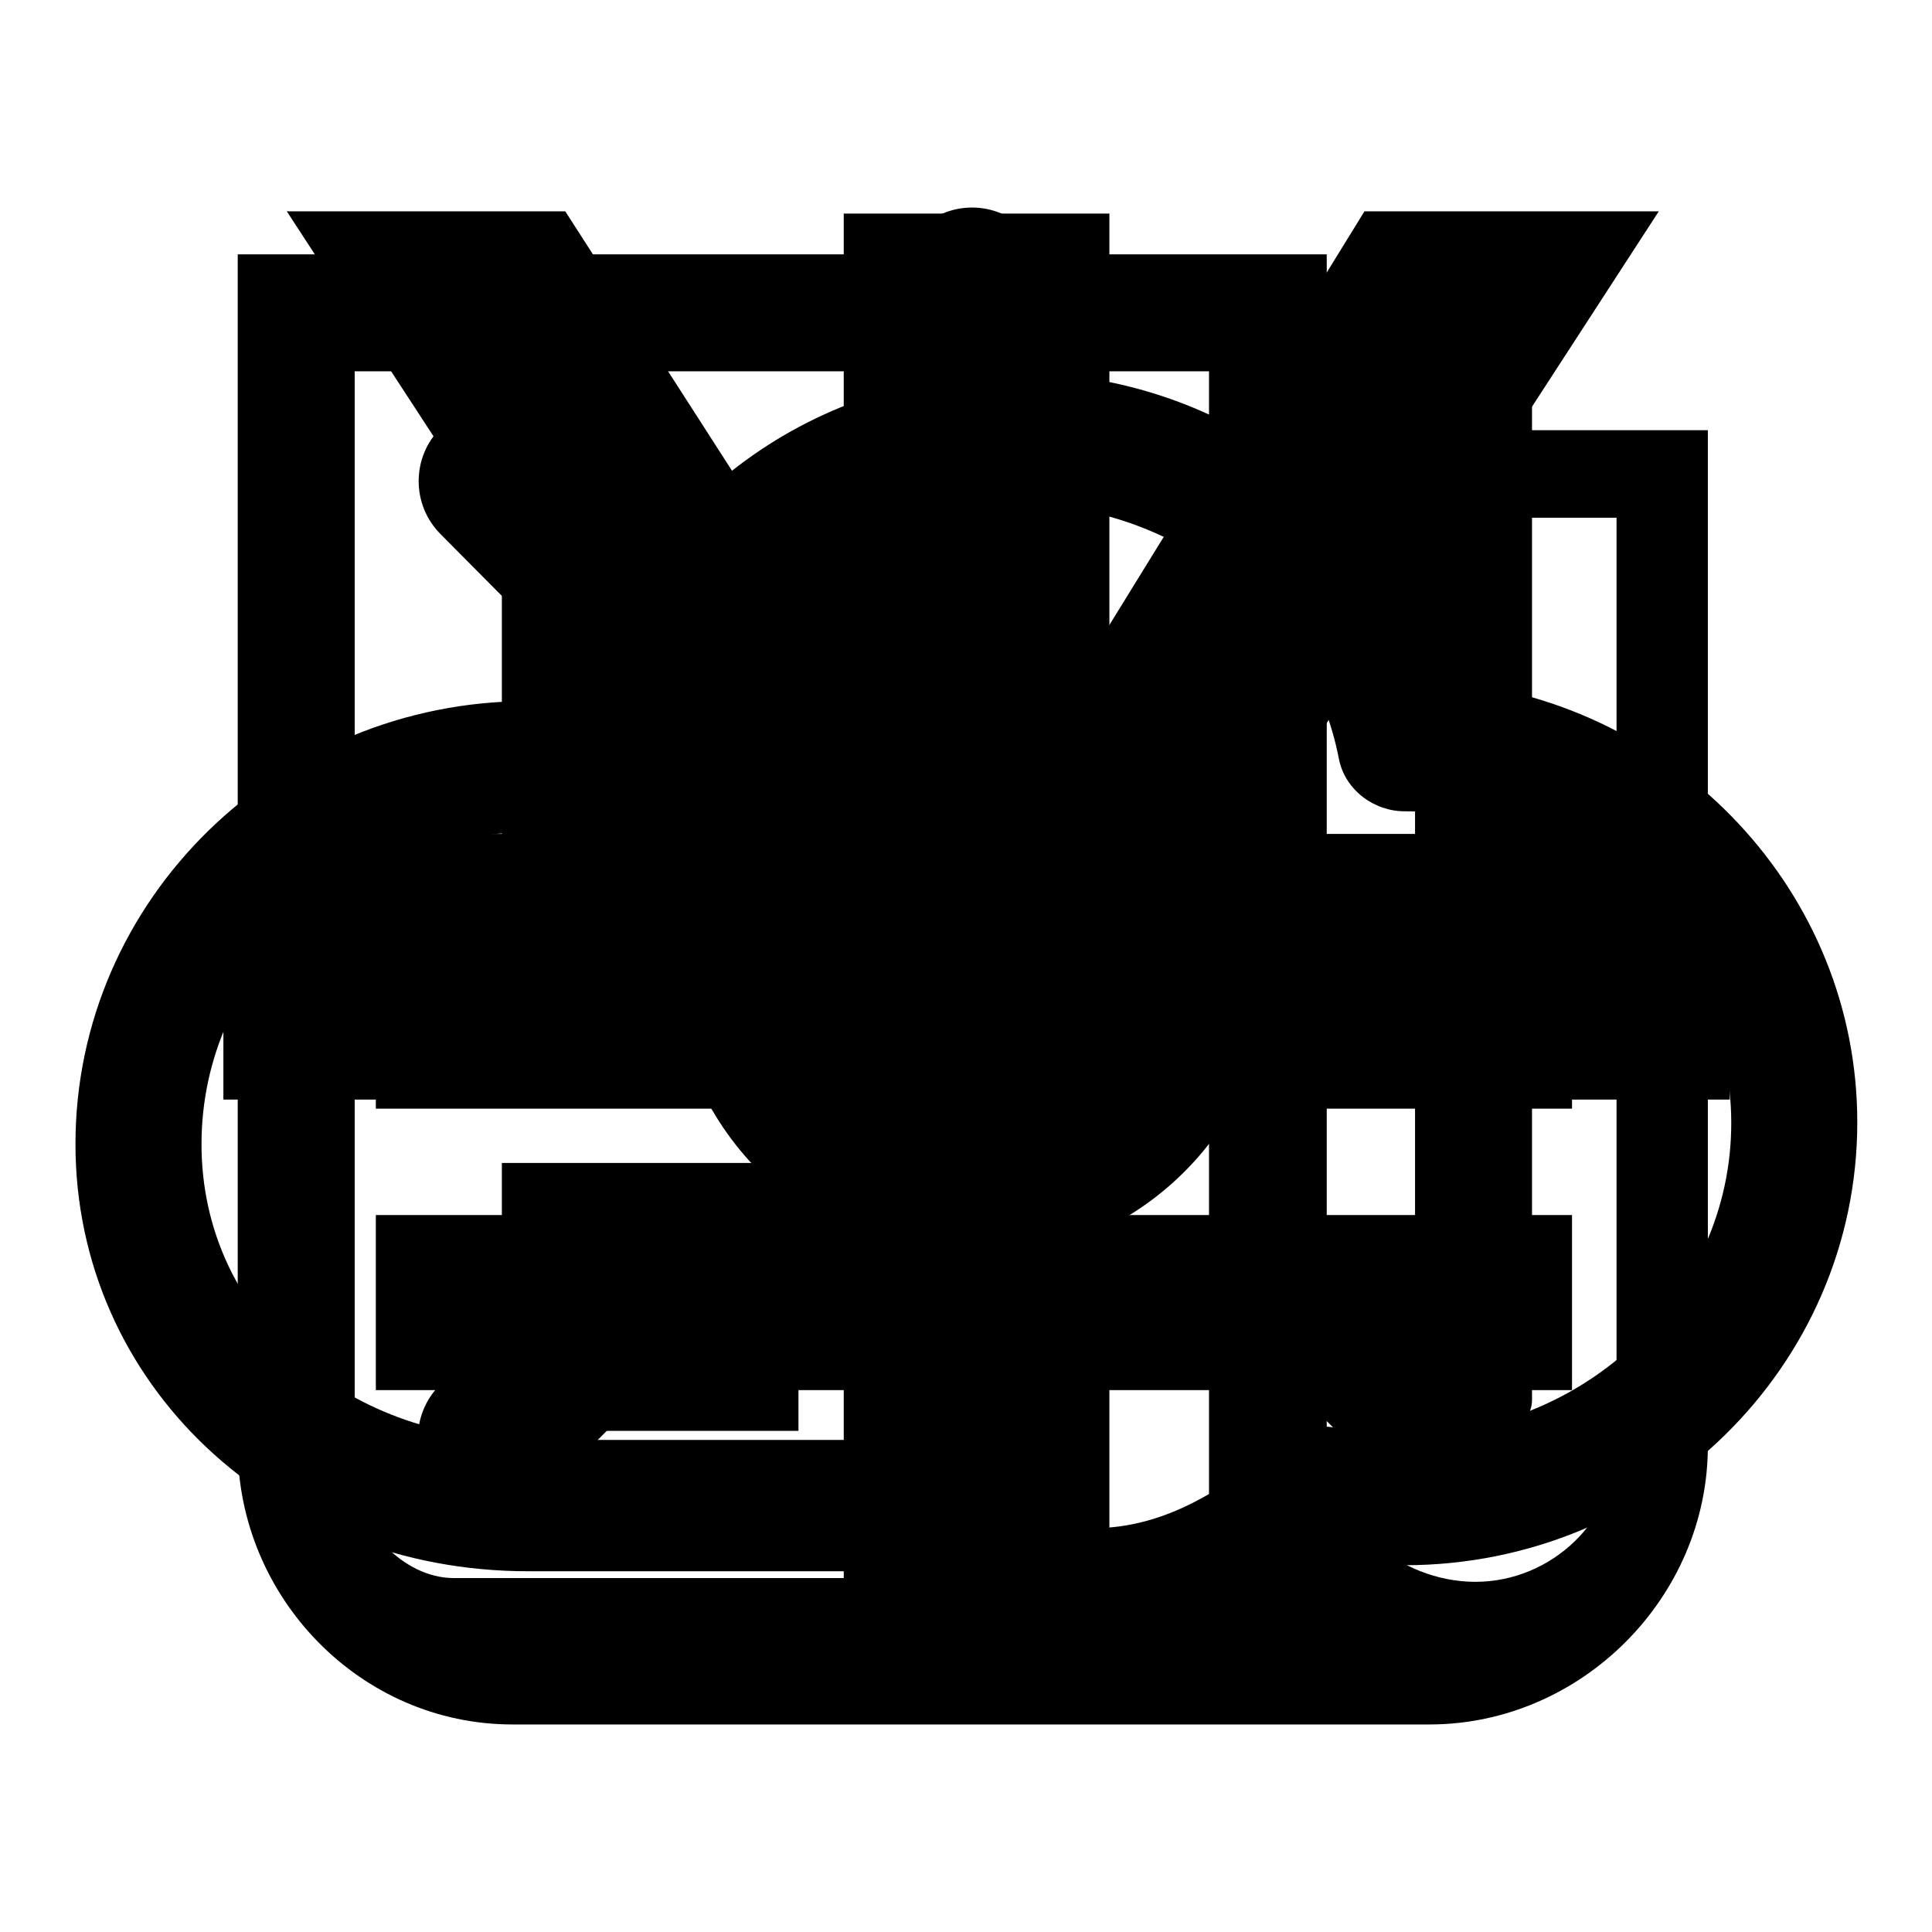 <?xml version="1.0" encoding="utf-8"?>
<!-- Svg Vector Icons : http://www.onlinewebfonts.com/icon -->
<!DOCTYPE svg PUBLIC "-//W3C//DTD SVG 1.1//EN" "http://www.w3.org/Graphics/SVG/1.1/DTD/svg11.dtd">
<svg version="1.1" xmlns="http://www.w3.org/2000/svg" xmlns:xlink="http://www.w3.org/1999/xlink" x="0px" y="0px" viewBox="0 0 256 256" enable-background="new 0 0 256 256" xml:space="preserve">
<g><g><path fill="#000000" d="M189.4,228.5H67.9c-20.1,0-36.4-16.8-36.4-36.9V33.7h144.3v11.7H203l0,0V57h10.7h12.6v134.6C226.3,211.7,209.5,228.5,189.4,228.5z M160.3,49.2H47v146.3c0,6.7,6.4,13.6,13.1,13.6h100.1V49.2z M214.2,68.6H203v116.9c0,3.3-4.2,6.1-7.5,6.1c-3.3,0-8-2.7-8-6.1V57h-11.7v134.4c0,10.1,9.6,18.2,19.7,18.2s18.7-8.2,18.7-18.2V68.6z M66.5,177.9h39.3v11.7H66.5V177.9z M66.5,154.1H117v12.1H66.5V154.1z M140.8,166.3h-12.1v-12.1h12.1V166.3z M117,130.8h23.8v12.1H117V130.8z M66.5,69.1h74.3v50H66.5V69.1z M105.4,143H66.5v-12.1h38.9V143z"/><path fill="#000000" d="M29.6,110.5v35.2h82.2v82.2H147v-82.2h82.2v-35.2H147V28.3h-35.2v82.2H29.6L29.6,110.5z"/><path fill="#000000" d="M128.8,107.2c11,0,19.9,8.9,19.9,19.9c0,11-8.9,19.9-19.9,19.9s-19.9-9-19.9-19.9C108.9,116.2,117.8,107.2,128.8,107.2 M128.8,87.3c-22,0-39.8,17.8-39.8,39.8c0,22,17.8,39.8,39.8,39.8c22,0,39.8-17.8,39.8-39.8C168.7,105.2,150.8,87.3,128.8,87.3"/><path fill="#000000" d="M128.8,67.4c-5.5,0-10-4.5-10-10V37.5c0-5.5,4.5-10,10-10c5.5,0,10,4.5,10,10v19.9C138.8,62.9,134.3,67.4,128.8,67.4"/><path fill="#000000" d="M178.1,87.8c-2.6,0-5.1-1-7-2.9c-3.9-3.9-3.9-10.2,0-14.1l14.1-14.1c3.9-3.9,10.2-3.9,14.1,0c3.9,3.9,3.9,10.2,0,14.1l-14.1,14.1C183.2,86.9,180.7,87.8,178.1,87.8"/><path fill="#000000" d="M218.5,137.1h-19.9c-5.5,0-10-4.5-10-10c0-5.5,4.5-10,10-10h19.9c5.5,0,10,4.5,10,10S224,137.1,218.5,137.1"/><path fill="#000000" d="M192.2,200.5c-2.6,0-5.1-1-7.1-2.9l-14.1-14.1c-3.9-3.9-3.9-10.2,0-14.1c3.9-3.9,10.2-3.9,14.1,0l14.1,14.1c3.9,3.9,3.9,10.2,0,14.1C197.3,199.5,194.8,200.5,192.2,200.5"/><path fill="#000000" d="M128.8,226.8c-5.5,0-10-4.5-10-10v-19.9c0-5.5,4.5-10,10-10c5.5,0,10,4.5,10,10v19.9C138.8,222.3,134.3,226.8,128.8,226.8"/><path fill="#000000" d="M65.4,200.5c-2.6,0-5.1-1-7.1-2.9c-3.9-3.9-3.9-10.2,0-14.1l14.1-14.1c3.9-3.9,10.2-3.9,14.1,0c3.9,3.9,3.9,10.2,0,14.1l-14.1,14.1C70.5,199.5,68,200.5,65.4,200.5"/><path fill="#000000" d="M59.1,137.1H39.2c-5.5,0-10-4.5-10-10s4.5-10,10-10h19.9c5.5,0,10,4.5,10,10S64.6,137.1,59.1,137.1"/><path fill="#000000" d="M79.5,87.8c-2.6,0-5.1-1-7.1-2.9L58.4,70.8c-3.9-3.9-3.9-10.2,0-14.1c3.9-3.9,10.2-3.9,14.1,0l14.1,14.1c3.9,3.9,3.9,10.2,0,14.1C84.7,86.8,82.1,87.8,79.5,87.8"/><path fill="#000000" d="M144.7,219.9c-11.3,0-22.8-6.5-31.5-11.7H70c-33.7,0-60-24.9-60-56.6c0-32.4,26.9-58.7,60-58.7c2.2,0,4.5,0.1,6.7,0.4c6.7-25.6,30.2-43.9,58.1-43.9c26.4,0,49.4,16.9,57.2,40.9c30.3,2.9,54.1,28,54.1,58.4c0,32.4-26.9,58.7-60,58.7c-2.8,0-5.7-0.2-8.5-0.6C168.8,213.6,158.4,219.9,144.7,219.9L144.7,219.9z M70,110.3c-23.9,0-43.3,18.5-43.3,41.3c0,22.3,18.6,39.2,43.3,39.2h45.4c1.4,0,2.9,0.4,4.1,1.2c7.2,4.3,17.6,10.5,25.2,10.5c10.1,0,17.8-5.5,25.6-11.7c1.9-1.5,4.3-2.1,6.7-1.6c3,0.6,6,0.9,9.1,0.9c23.9,0,43.3-18.5,43.3-41.3c0-22.8-19.4-41.3-43.3-41.3c-4,0-7.9-2.8-8.7-7c-3.8-19.6-21.7-33.7-42.6-33.7c-22.5,0-41,16.1-43.1,37.4c-0.3,2.5-1.5,4.8-3.5,6.2c-2,1.4-4.5,2-6.8,1.3C77.6,110.8,73.8,110.3,70,110.3L70,110.3z"/><path fill="#000000" d="M180.8,28l-42.3,68.6c-4.1,6.6-7.3,12.1-9.8,16.5c-2.3-4.5-5.3-9.5-9-15.4L74.9,28H38l61.5,94.3H49.8v24.6h62.9V161H49.8v23.2h62.9v43.1h33.2v-43.1h62.4V161h-62.4v-14.1h62.4v-24.6h-49.7L219.8,28H180.8z"/></g></g>
</svg>
